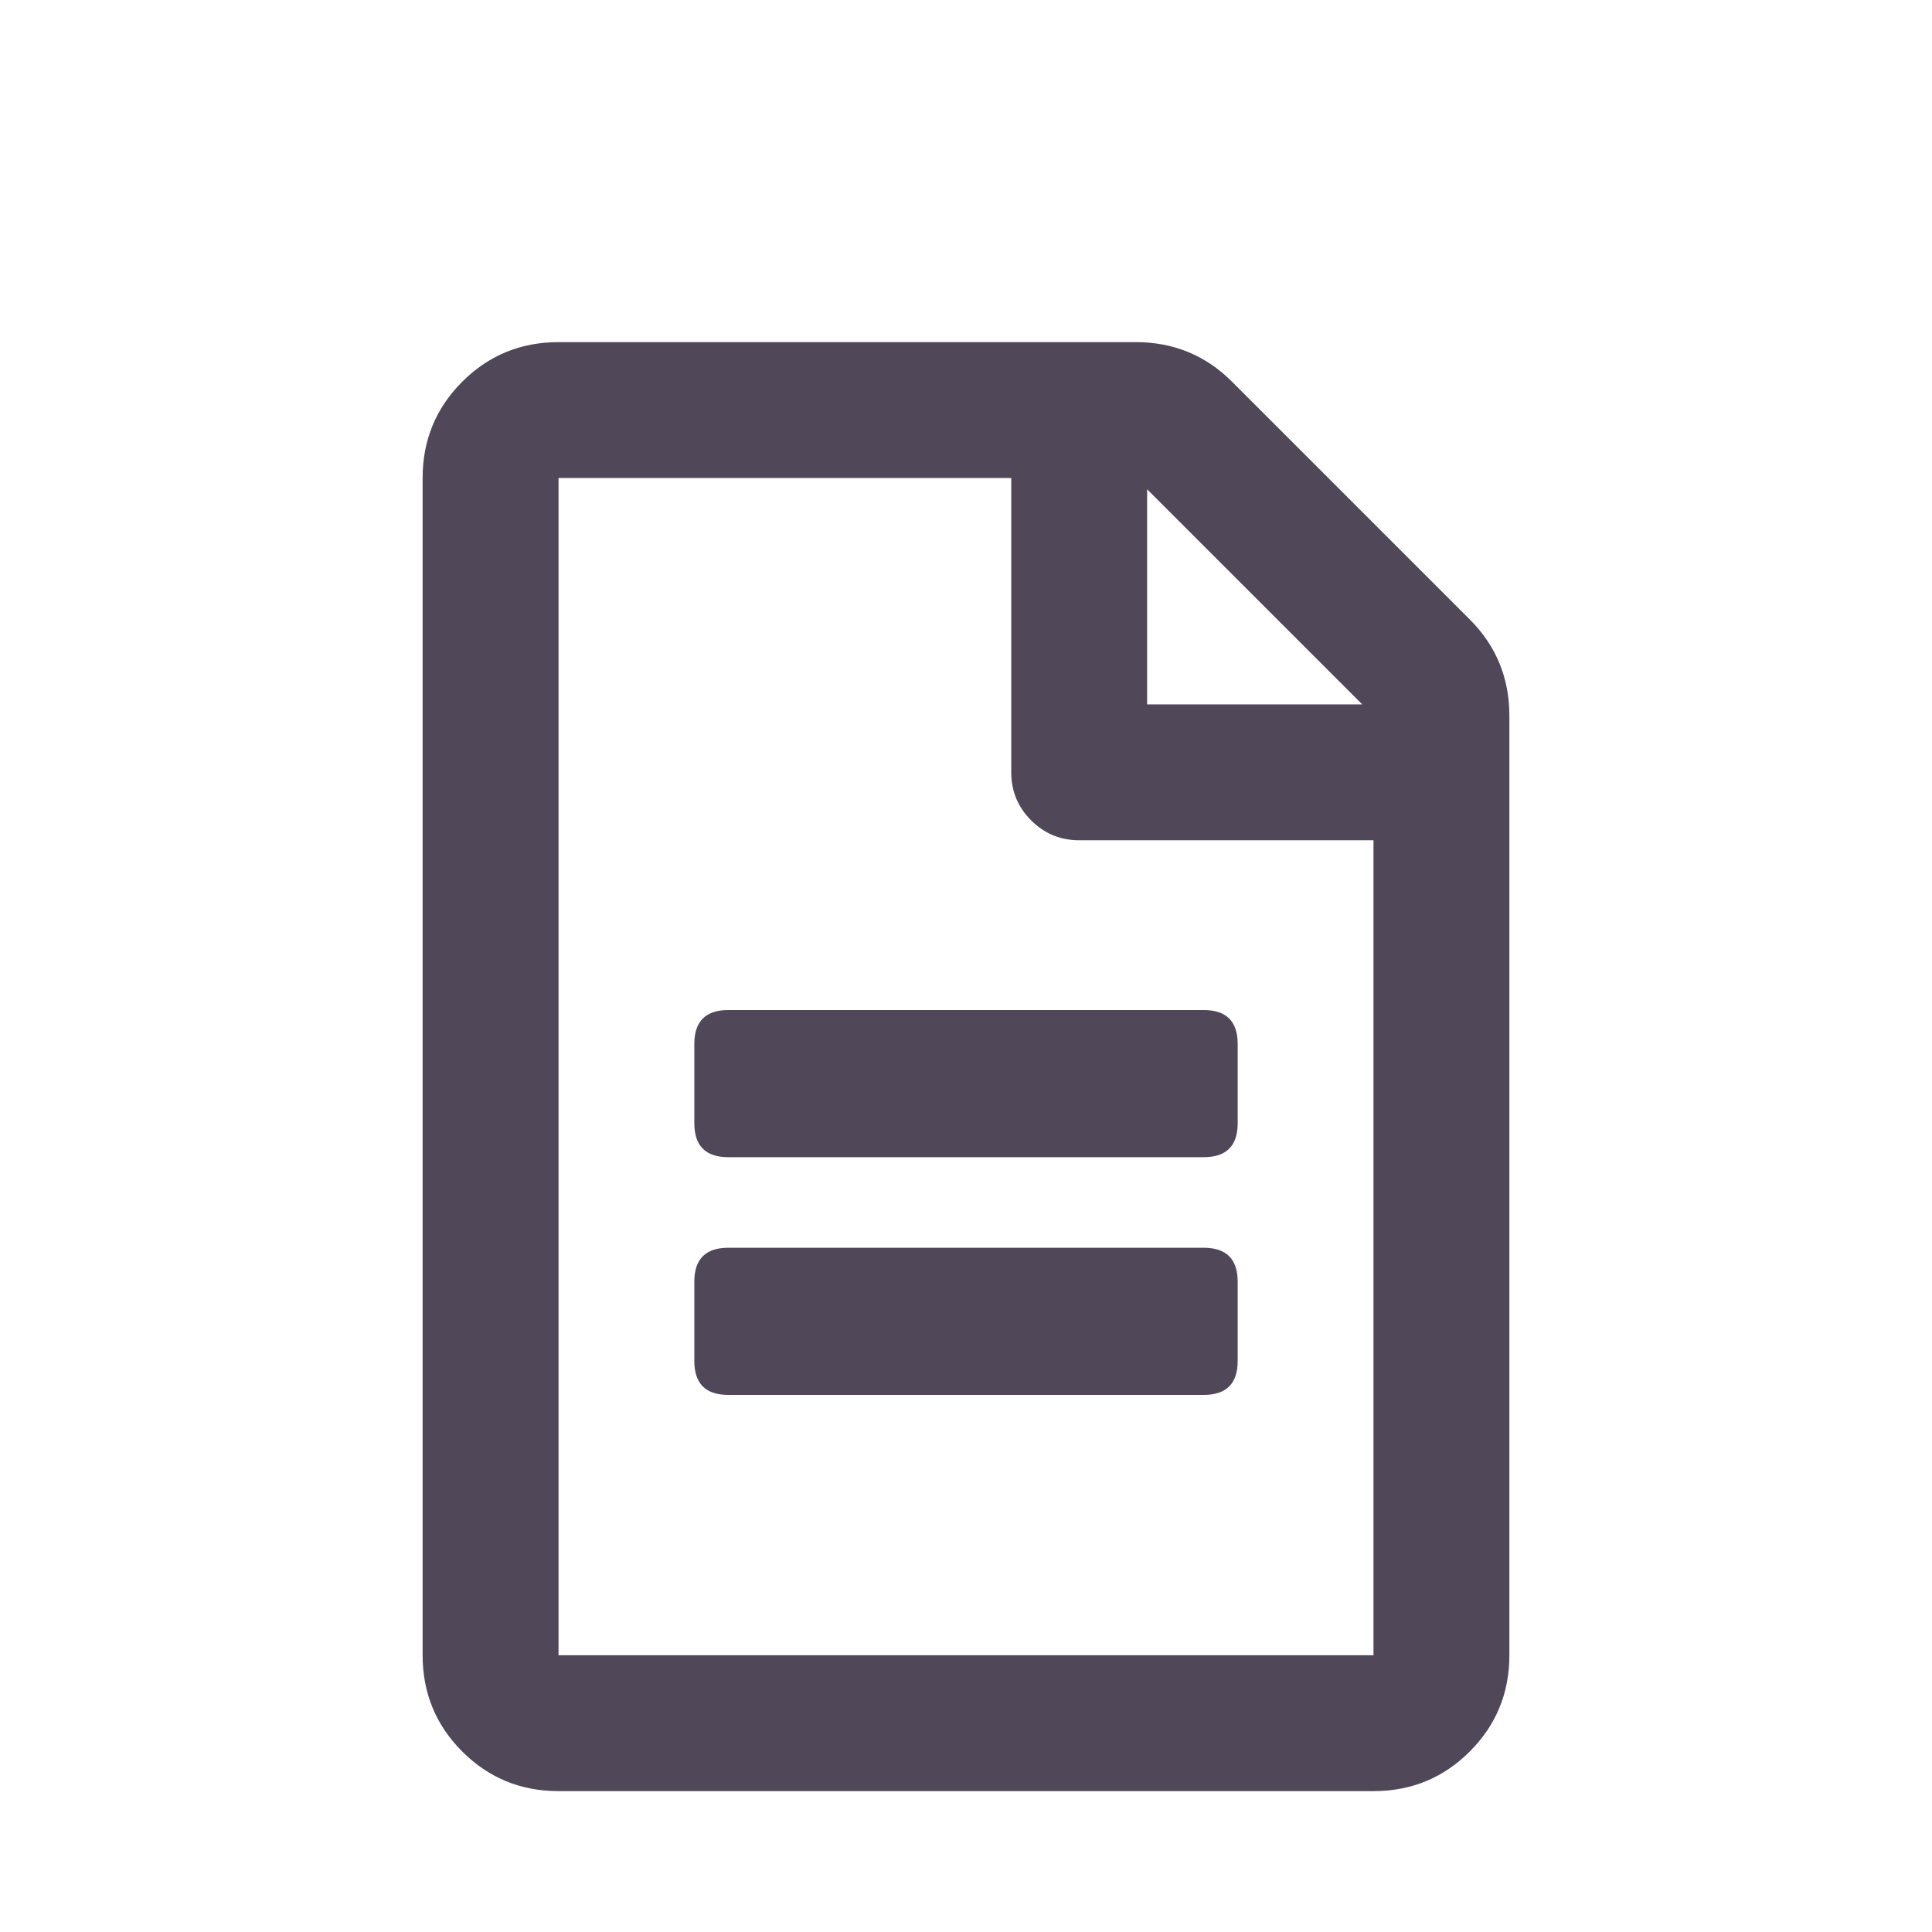 <svg width="24" height="24" viewBox="0 0 24 24" fill="none" xmlns="http://www.w3.org/2000/svg">
<path d="M15.375 12.969V13.953C15.375 14.234 15.234 14.375 14.953 14.375H9.047C8.766 14.375 8.625 14.234 8.625 13.953V12.969C8.625 12.688 8.766 12.547 9.047 12.547H14.953C15.234 12.547 15.375 12.688 15.375 12.969ZM14.953 15.5C15.234 15.5 15.375 15.641 15.375 15.922V16.906C15.375 17.188 15.234 17.328 14.953 17.328H9.047C8.766 17.328 8.625 17.188 8.625 16.906V15.922C8.625 15.641 8.766 15.5 9.047 15.5H14.953ZM18.75 8.891V20.562C18.75 21.031 18.586 21.43 18.258 21.758C17.93 22.086 17.531 22.25 17.062 22.25H6.938C6.469 22.25 6.07 22.086 5.742 21.758C5.414 21.43 5.25 21.031 5.25 20.562V5.938C5.25 5.469 5.414 5.07 5.742 4.742C6.07 4.414 6.469 4.25 6.938 4.25H14.109C14.578 4.25 14.977 4.414 15.305 4.742L18.258 7.695C18.586 8.023 18.75 8.422 18.75 8.891ZM14.25 6.078V8.75H16.922L14.25 6.078ZM17.062 20.562V10.438H13.406C13.172 10.438 12.973 10.355 12.809 10.191C12.645 10.027 12.562 9.828 12.562 9.594V5.938H6.938V20.562H17.062Z" fill="#504858"/>
</svg>
